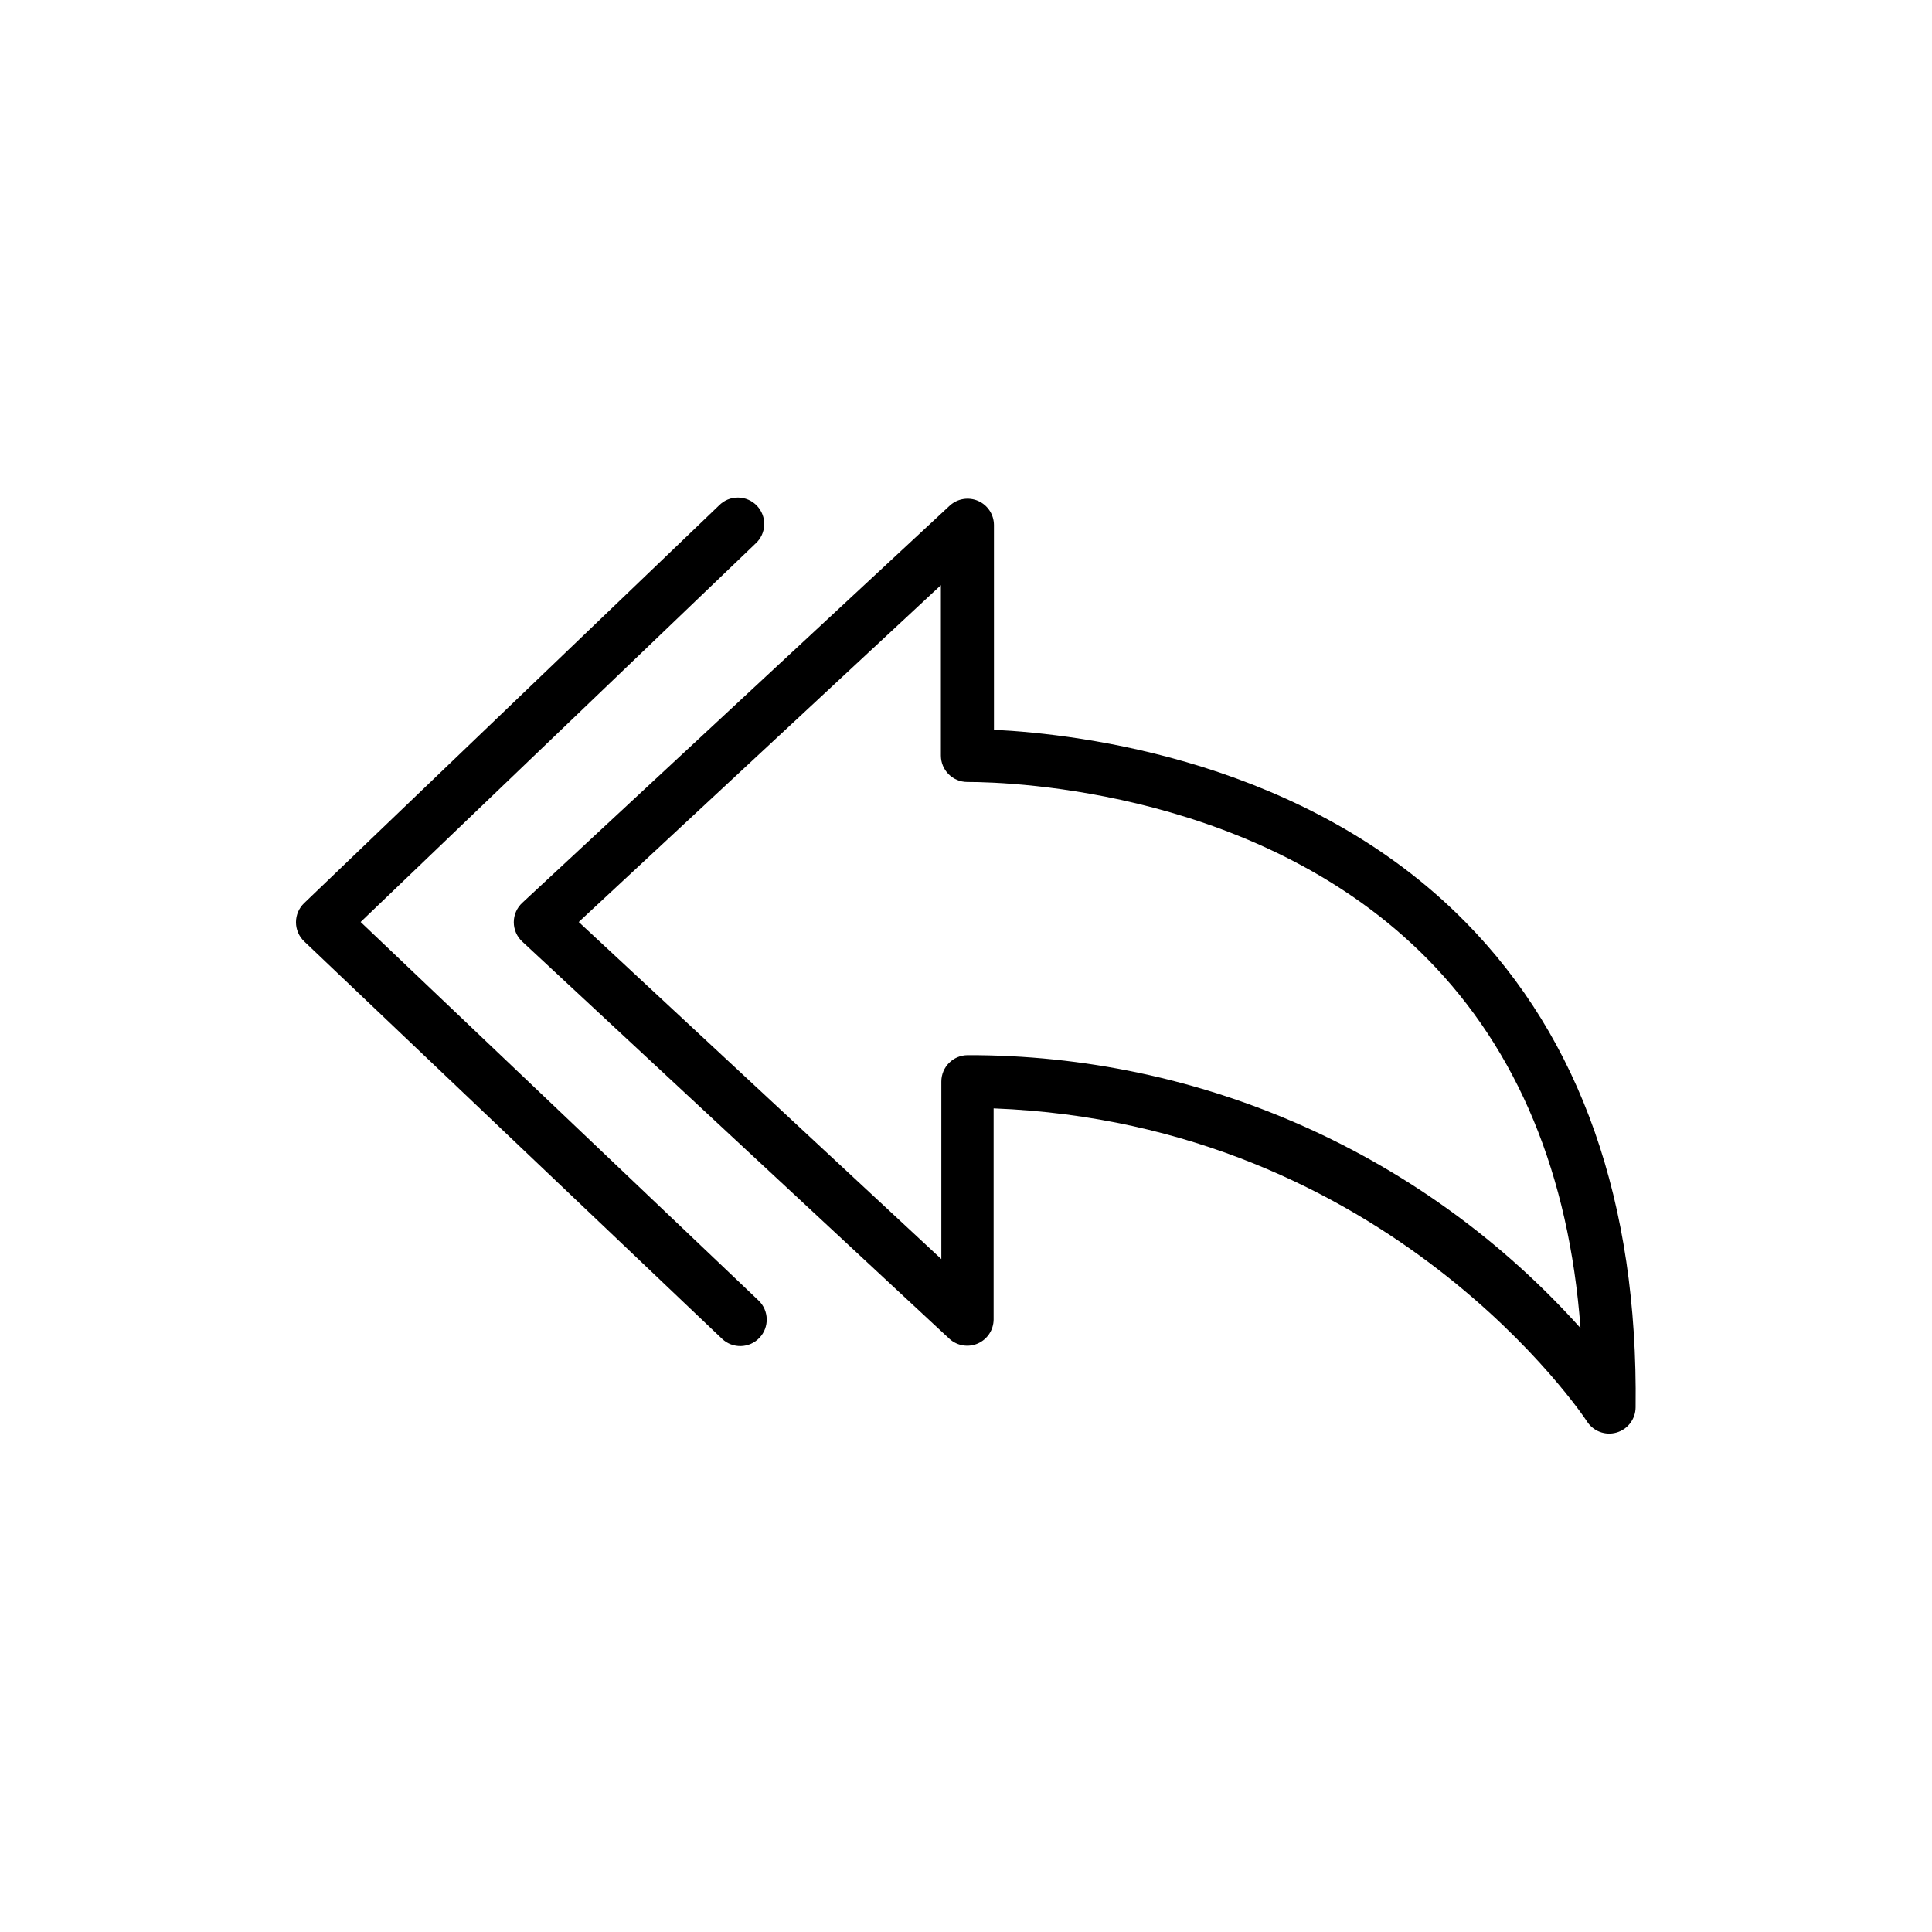 <?xml version="1.0" encoding="UTF-8"?>
<!-- Uploaded to: ICON Repo, www.svgrepo.com, Generator: ICON Repo Mixer Tools -->
<svg fill="#000000" width="800px" height="800px" version="1.1" viewBox="144 144 512 512" xmlns="http://www.w3.org/2000/svg">
 <g>
  <path d="m532.34 388.34c-41.984-42.73-102.09-49.82-124.93-50.941l-0.004-54.32c-0.031-2.746-1.664-5.219-4.176-6.324s-5.441-0.637-7.484 1.191l-113.36 105.33c-1.418 1.324-2.227 3.18-2.227 5.121 0 1.941 0.809 3.797 2.227 5.121l113.27 105.33c2.047 1.828 4.973 2.297 7.484 1.191 2.512-1.105 4.144-3.578 4.18-6.324v-55.98c104.96 4.035 156.72 82.125 157.23 82.941v0.004c1.664 2.613 4.852 3.82 7.832 2.965s5.043-3.574 5.066-6.672c0.676-54.301-14.531-97.59-45.109-128.64zm-131.88 35.289c-3.863 0-6.996 3.133-6.996 7v47.043l-96.098-89.332 95.98-89.262v45.156c0 3.863 3.133 6.996 6.996 6.996 12.688 0 78.23 2.543 121.99 46.953 23.883 24.258 37.484 57.074 40.516 97.777-20.445-22.816-45.48-41.055-73.465-53.52s-58.285-18.875-88.922-18.812z"/>
  <path d="m239.57 388.34 104.66-100.3c1.398-1.266 2.227-3.047 2.293-4.938 0.07-1.891-0.633-3.723-1.941-5.09-1.305-1.363-3.109-2.141-5-2.152-1.891-0.016-3.703 0.734-5.031 2.082l-109.95 105.4c-1.383 1.32-2.164 3.148-2.164 5.062s0.781 3.742 2.164 5.062l110.75 105.33c2.809 2.668 7.246 2.551 9.914-0.258 2.664-2.805 2.551-7.246-0.258-9.91z"/>
 </g>
</svg>